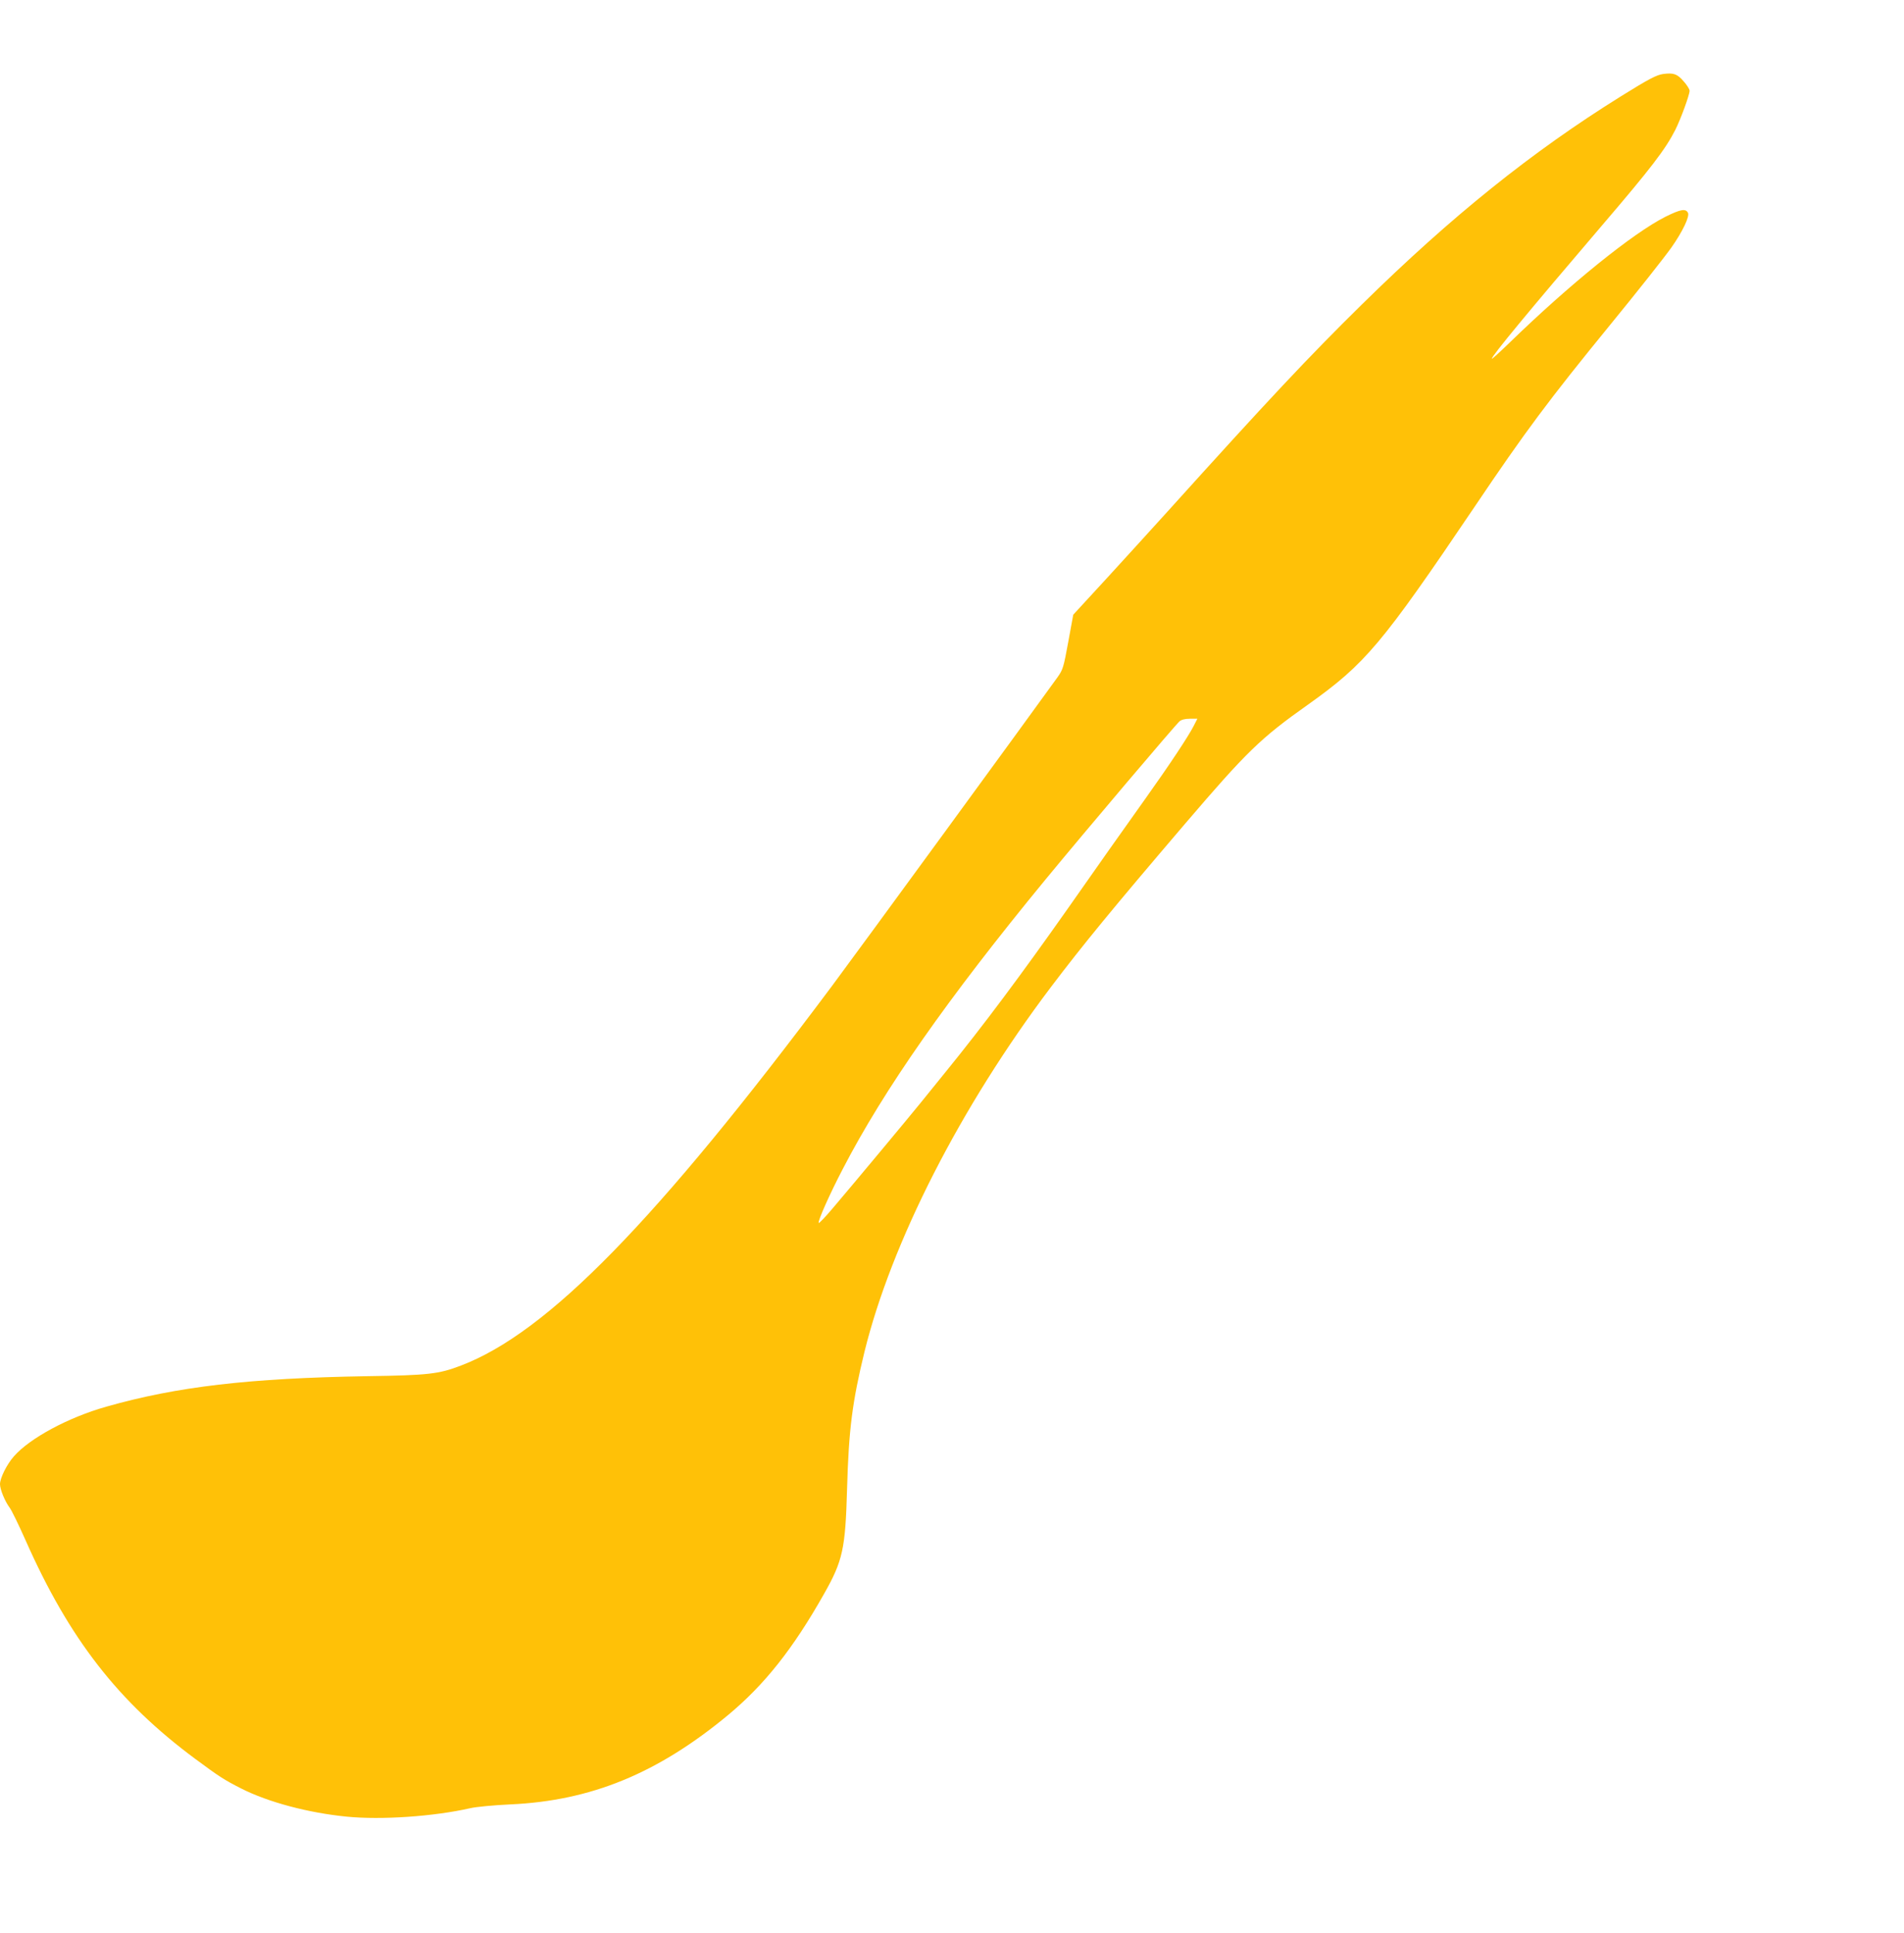 <?xml version="1.0" standalone="no"?>
<!DOCTYPE svg PUBLIC "-//W3C//DTD SVG 20010904//EN"
 "http://www.w3.org/TR/2001/REC-SVG-20010904/DTD/svg10.dtd">
<svg version="1.0" xmlns="http://www.w3.org/2000/svg"
 width="1261pt" height="1280pt" viewBox="0 0 1261 1280"
 preserveAspectRatio="xMidYMid meet">
<g transform="translate(0,1280) scale(0.1,-0.1)"
fill="#ffc107" stroke="none">
<path d="M11015 12310 c-44 -6 -97 -34 -280 -148 -591 -368 -1121 -794 -1714
-1377 -355 -349 -622 -634 -1286 -1370 -104 -115 -288 -317 -408 -448 l-219
-238 -33 -180 c-31 -169 -35 -183 -71 -234 -179 -249 -1327 -1821 -1494 -2045
-1164 -1558 -1884 -2296 -2458 -2514 -146 -56 -215 -64 -617 -70 -784 -13
-1264 -69 -1731 -202 -251 -71 -506 -208 -612 -329 -47 -53 -92 -144 -92 -184
0 -35 33 -115 64 -156 13 -17 60 -114 105 -215 289 -653 613 -1070 1126 -1450
157 -116 187 -136 303 -195 180 -91 445 -161 697 -186 231 -23 579 1 820 56
39 9 157 20 265 25 534 24 975 205 1441 591 242 201 431 439 637 804 124 219
141 298 152 695 11 394 35 577 115 906 179 727 636 1623 1233 2414 214 283
411 523 891 1085 408 477 499 566 813 788 381 271 487 397 1105 1312 334 496
492 708 898 1205 180 220 357 444 404 510 74 105 123 207 110 231 -15 29 -49
23 -148 -26 -215 -108 -635 -447 -1038 -839 -62 -60 -113 -106 -113 -102 0 19
244 314 724 876 333 389 425 510 491 639 37 74 95 233 95 260 0 10 -18 39 -40
63 -42 49 -67 57 -135 48z m-3109 -4317 c-33 -66 -161 -259 -320 -482 -156
-219 -318 -448 -516 -731 -307 -436 -562 -778 -808 -1080 -51 -63 -126 -155
-165 -204 -77 -95 -434 -524 -582 -698 -49 -58 -91 -102 -93 -97 -6 14 75 195
159 356 274 529 695 1130 1343 1918 276 335 856 1019 888 1048 13 11 37 17 69
17 l49 0 -24 -47z"/>
</g>
</svg>
